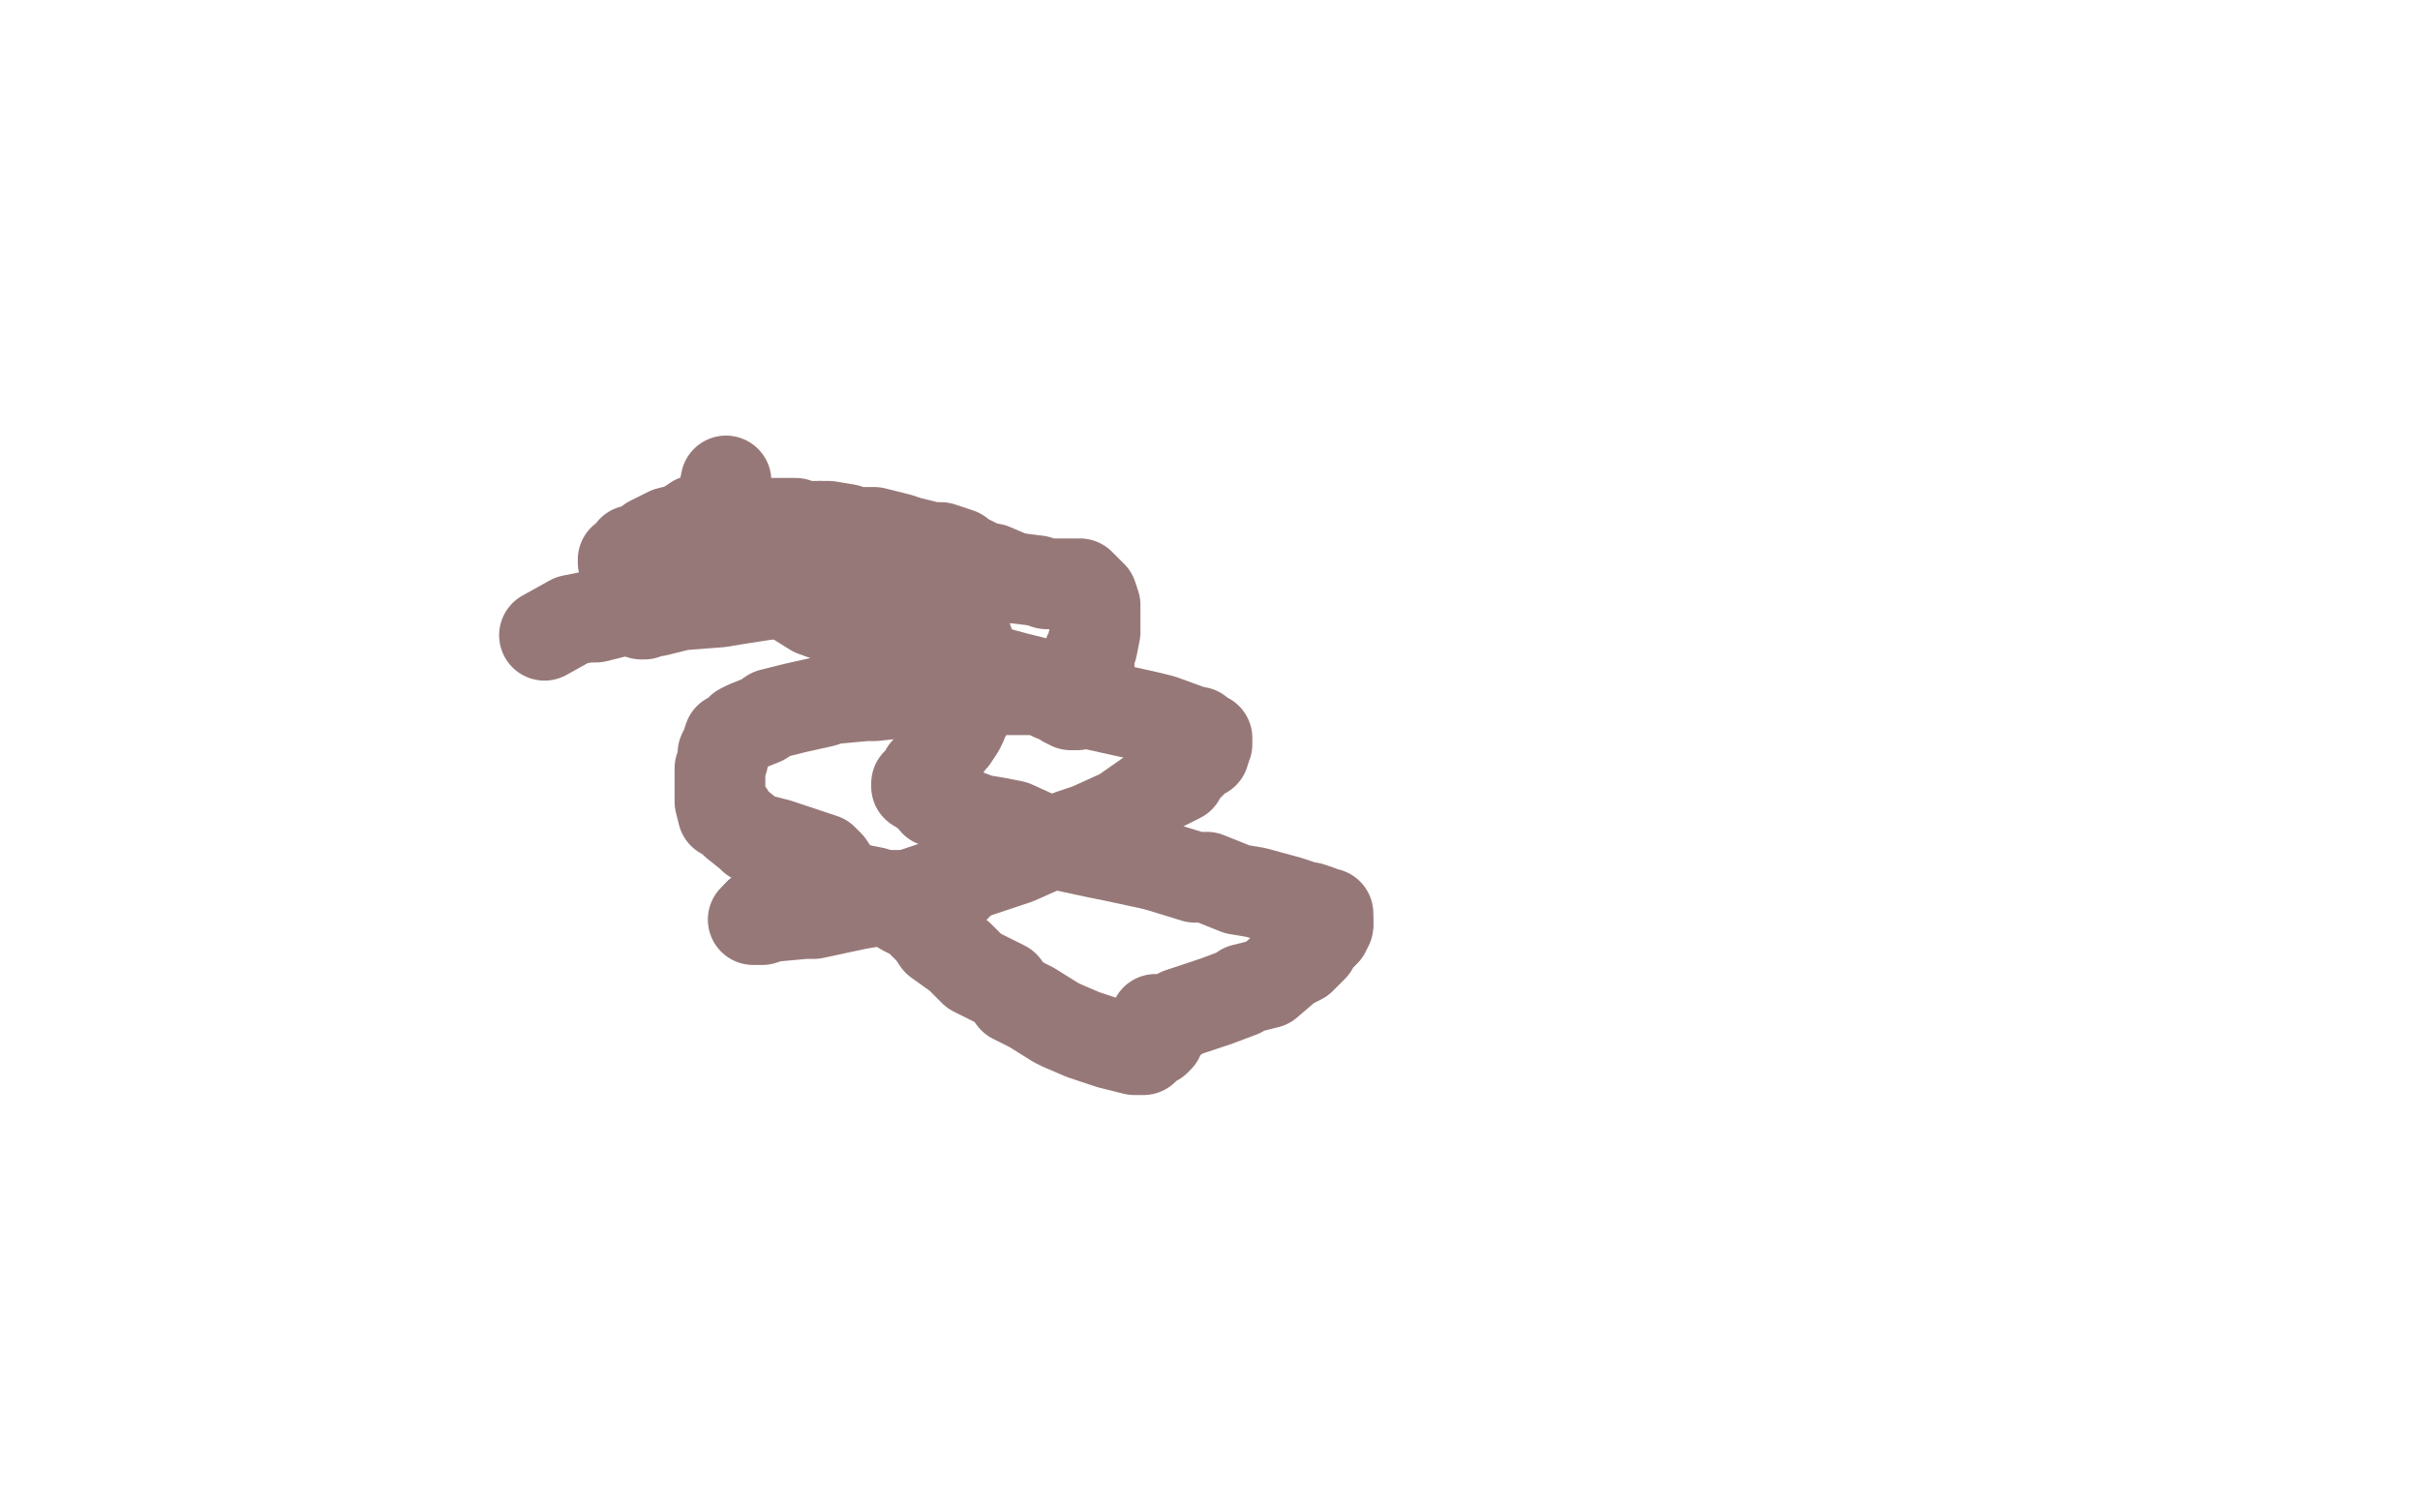 <?xml version="1.0" standalone="no"?>
<!DOCTYPE svg PUBLIC "-//W3C//DTD SVG 1.1//EN"
"http://www.w3.org/Graphics/SVG/1.1/DTD/svg11.dtd">

<svg width="800" height="500" version="1.1" xmlns="http://www.w3.org/2000/svg" xmlns:xlink="http://www.w3.org/1999/xlink" style="stroke-antialiasing: false"><desc>This SVG has been created on https://colorillo.com/</desc><rect x='0' y='0' width='800' height='500' style='fill: rgb(255,255,255); stroke-width:0' /><polyline points="180,210 189,205 189,205 194,204 194,204 197,204 197,204 205,202 205,202 208,202 208,202 217,200 217,200 223,199 223,199 236,196 236,196 247,194 247,194 253,193 253,193 266,192 266,192 269,192 269,192 281,191 281,191 286,191 286,191 294,191 302,191 305,191 310,192 313,194 314,196 315,198 316,201 316,202 318,205 318,207 320,212 321,215 321,216 321,219 321,221 321,224 321,225 321,228 321,229 321,230 321,233 320,235 318,238 318,239 317,241 315,244 314,245 312,248 308,253 306,255 306,256 305,258 303,259 303,260 304,260" style="fill: none; stroke: #977878; stroke-width: 30; stroke-linejoin: round; stroke-linecap: round; stroke-antialiasing: false; stroke-antialias: 0; opacity: 1.0"/>
<polyline points="382,286 395,290 399,290 409,294 415,295 426,298 432,300 433,300 436,301 438,302 439,302 439,304 439,305" style="fill: none; stroke: #977878; stroke-width: 30; stroke-linejoin: round; stroke-linecap: round; stroke-antialiasing: false; stroke-antialias: 0; opacity: 1.0"/>
<polyline points="304,260 305,260 306,262 307,262 309,265 311,265 315,267 316,268 324,271 330,272 335,273 346,278 349,279 363,282 368,283 382,286" style="fill: none; stroke: #977878; stroke-width: 30; stroke-linejoin: round; stroke-linecap: round; stroke-antialiasing: false; stroke-antialias: 0; opacity: 1.0"/>
<polyline points="439,305 439,306 438,308 436,310 434,312 434,313 430,317 426,319 419,325 411,327 410,328 402,331 399,332 396,333 390,335 389,336 386,337 384,337 382,337 382,338 383,338 383,339 383,340 383,341 383,343 382,344 380,345 379,346 378,347 376,347 375,347 367,345 361,343 358,342 351,339 349,338 341,333 335,330 332,326 326,323 322,321 317,316 310,311 308,308 303,303 299,301 289,295 284,294 278,292 274,286 272,284 263,281 257,279 249,277 248,276 243,272 242,271 241,269 239,269 238,265 238,264 238,261 238,260 238,257 238,256 238,254 239,251 239,250 239,249 240,247 241,244 243,243 245,241 247,240 252,238 255,236 263,234 272,232 275,231 286,230 289,230 298,229 309,229 314,228 325,228 328,228 333,228 336,228 342,228 344,228 345,228 346,229 348,230 349,230 352,232 354,233 355,233 356,233 357,231 358,230 358,228 358,227 358,226 359,224 359,223 360,220" style="fill: none; stroke: #977878; stroke-width: 30; stroke-linejoin: round; stroke-linecap: round; stroke-antialiasing: false; stroke-antialias: 0; opacity: 1.0"/>
<polyline points="335,191 328,188 327,188 324,187 318,184 317,183 311,181 308,181 300,179 297,178 289,176 283,176 280,175 274,174 271,174" style="fill: none; stroke: #977878; stroke-width: 30; stroke-linejoin: round; stroke-linecap: round; stroke-antialiasing: false; stroke-antialias: 0; opacity: 1.0"/>
<polyline points="360,220 360,219 360,216 361,214 362,209 362,206 362,205 362,202 362,200 361,197 360,196 357,193 346,193 343,192 335,191" style="fill: none; stroke: #977878; stroke-width: 30; stroke-linejoin: round; stroke-linecap: round; stroke-antialiasing: false; stroke-antialias: 0; opacity: 1.0"/>
<polyline points="271,174 266,174 263,173 262,173 259,173 258,173 255,173 253,174 252,174 251,175 249,176 248,177 247,180 247,181" style="fill: none; stroke: #977878; stroke-width: 30; stroke-linejoin: round; stroke-linecap: round; stroke-antialiasing: false; stroke-antialias: 0; opacity: 1.0"/>
<polyline points="304,214 310,217 336,224 344,226 362,233 380,237 384,238 395,242 396,242 398,244 399,244 399,245 399,246 398,247" style="fill: none; stroke: #977878; stroke-width: 30; stroke-linejoin: round; stroke-linecap: round; stroke-antialiasing: false; stroke-antialias: 0; opacity: 1.0"/>
<polyline points="247,181 247,182 246,184 246,185 246,186 246,188 248,189 251,191 252,192 258,196 261,197 269,202 280,206 286,208 304,214" style="fill: none; stroke: #977878; stroke-width: 30; stroke-linejoin: round; stroke-linecap: round; stroke-antialiasing: false; stroke-antialias: 0; opacity: 1.0"/>
<polyline points="398,247 398,249 396,249 395,251 391,255 390,257 384,260 381,262 371,269 360,274 354,276 336,284 327,287 306,294 300,296 283,299 269,302 266,302 255,303 252,304 249,304 250,303 251,302" style="fill: none; stroke: #977878; stroke-width: 30; stroke-linejoin: round; stroke-linecap: round; stroke-antialiasing: false; stroke-antialias: 0; opacity: 1.0"/>
<polyline points="251,302 256,301 261,300 269,299 270,298 280,297 283,297 290,296 293,296 302,296 311,294 312,294 315,293 316,293" style="fill: none; stroke: #977878; stroke-width: 30; stroke-linejoin: round; stroke-linecap: round; stroke-antialiasing: false; stroke-antialias: 0; opacity: 1.0"/>
<polyline points="240,159 239,164 239,164 238,166 238,166 237,167 237,167 236,168 236,168 234,170 234,170 233,172 233,172 230,172 230,172 227,174 227,174 225,175 225,175 221,176 221,176 215,179 215,179 214,180 214,180 211,182 211,182 209,182 208,184 206,185 206,186 208,188 210,188 211,188 212,189 220,190 223,190 234,189 245,187 250,187" style="fill: none; stroke: #977878; stroke-width: 30; stroke-linejoin: round; stroke-linecap: round; stroke-antialiasing: false; stroke-antialias: 0; opacity: 1.0"/>
<polyline points="295,193 288,193 284,194 274,194 263,195 257,196 244,198 238,199 225,200 217,202 216,202 212,203 213,203 214,202" style="fill: none; stroke: #977878; stroke-width: 30; stroke-linejoin: round; stroke-linecap: round; stroke-antialiasing: false; stroke-antialias: 0; opacity: 1.0"/>
<polyline points="250,187 267,187 272,187 285,188 296,189 297,189 300,189 300,191 299,192 297,193 296,193 295,193" style="fill: none; stroke: #977878; stroke-width: 30; stroke-linejoin: round; stroke-linecap: round; stroke-antialiasing: false; stroke-antialias: 0; opacity: 1.0"/>
</svg>

